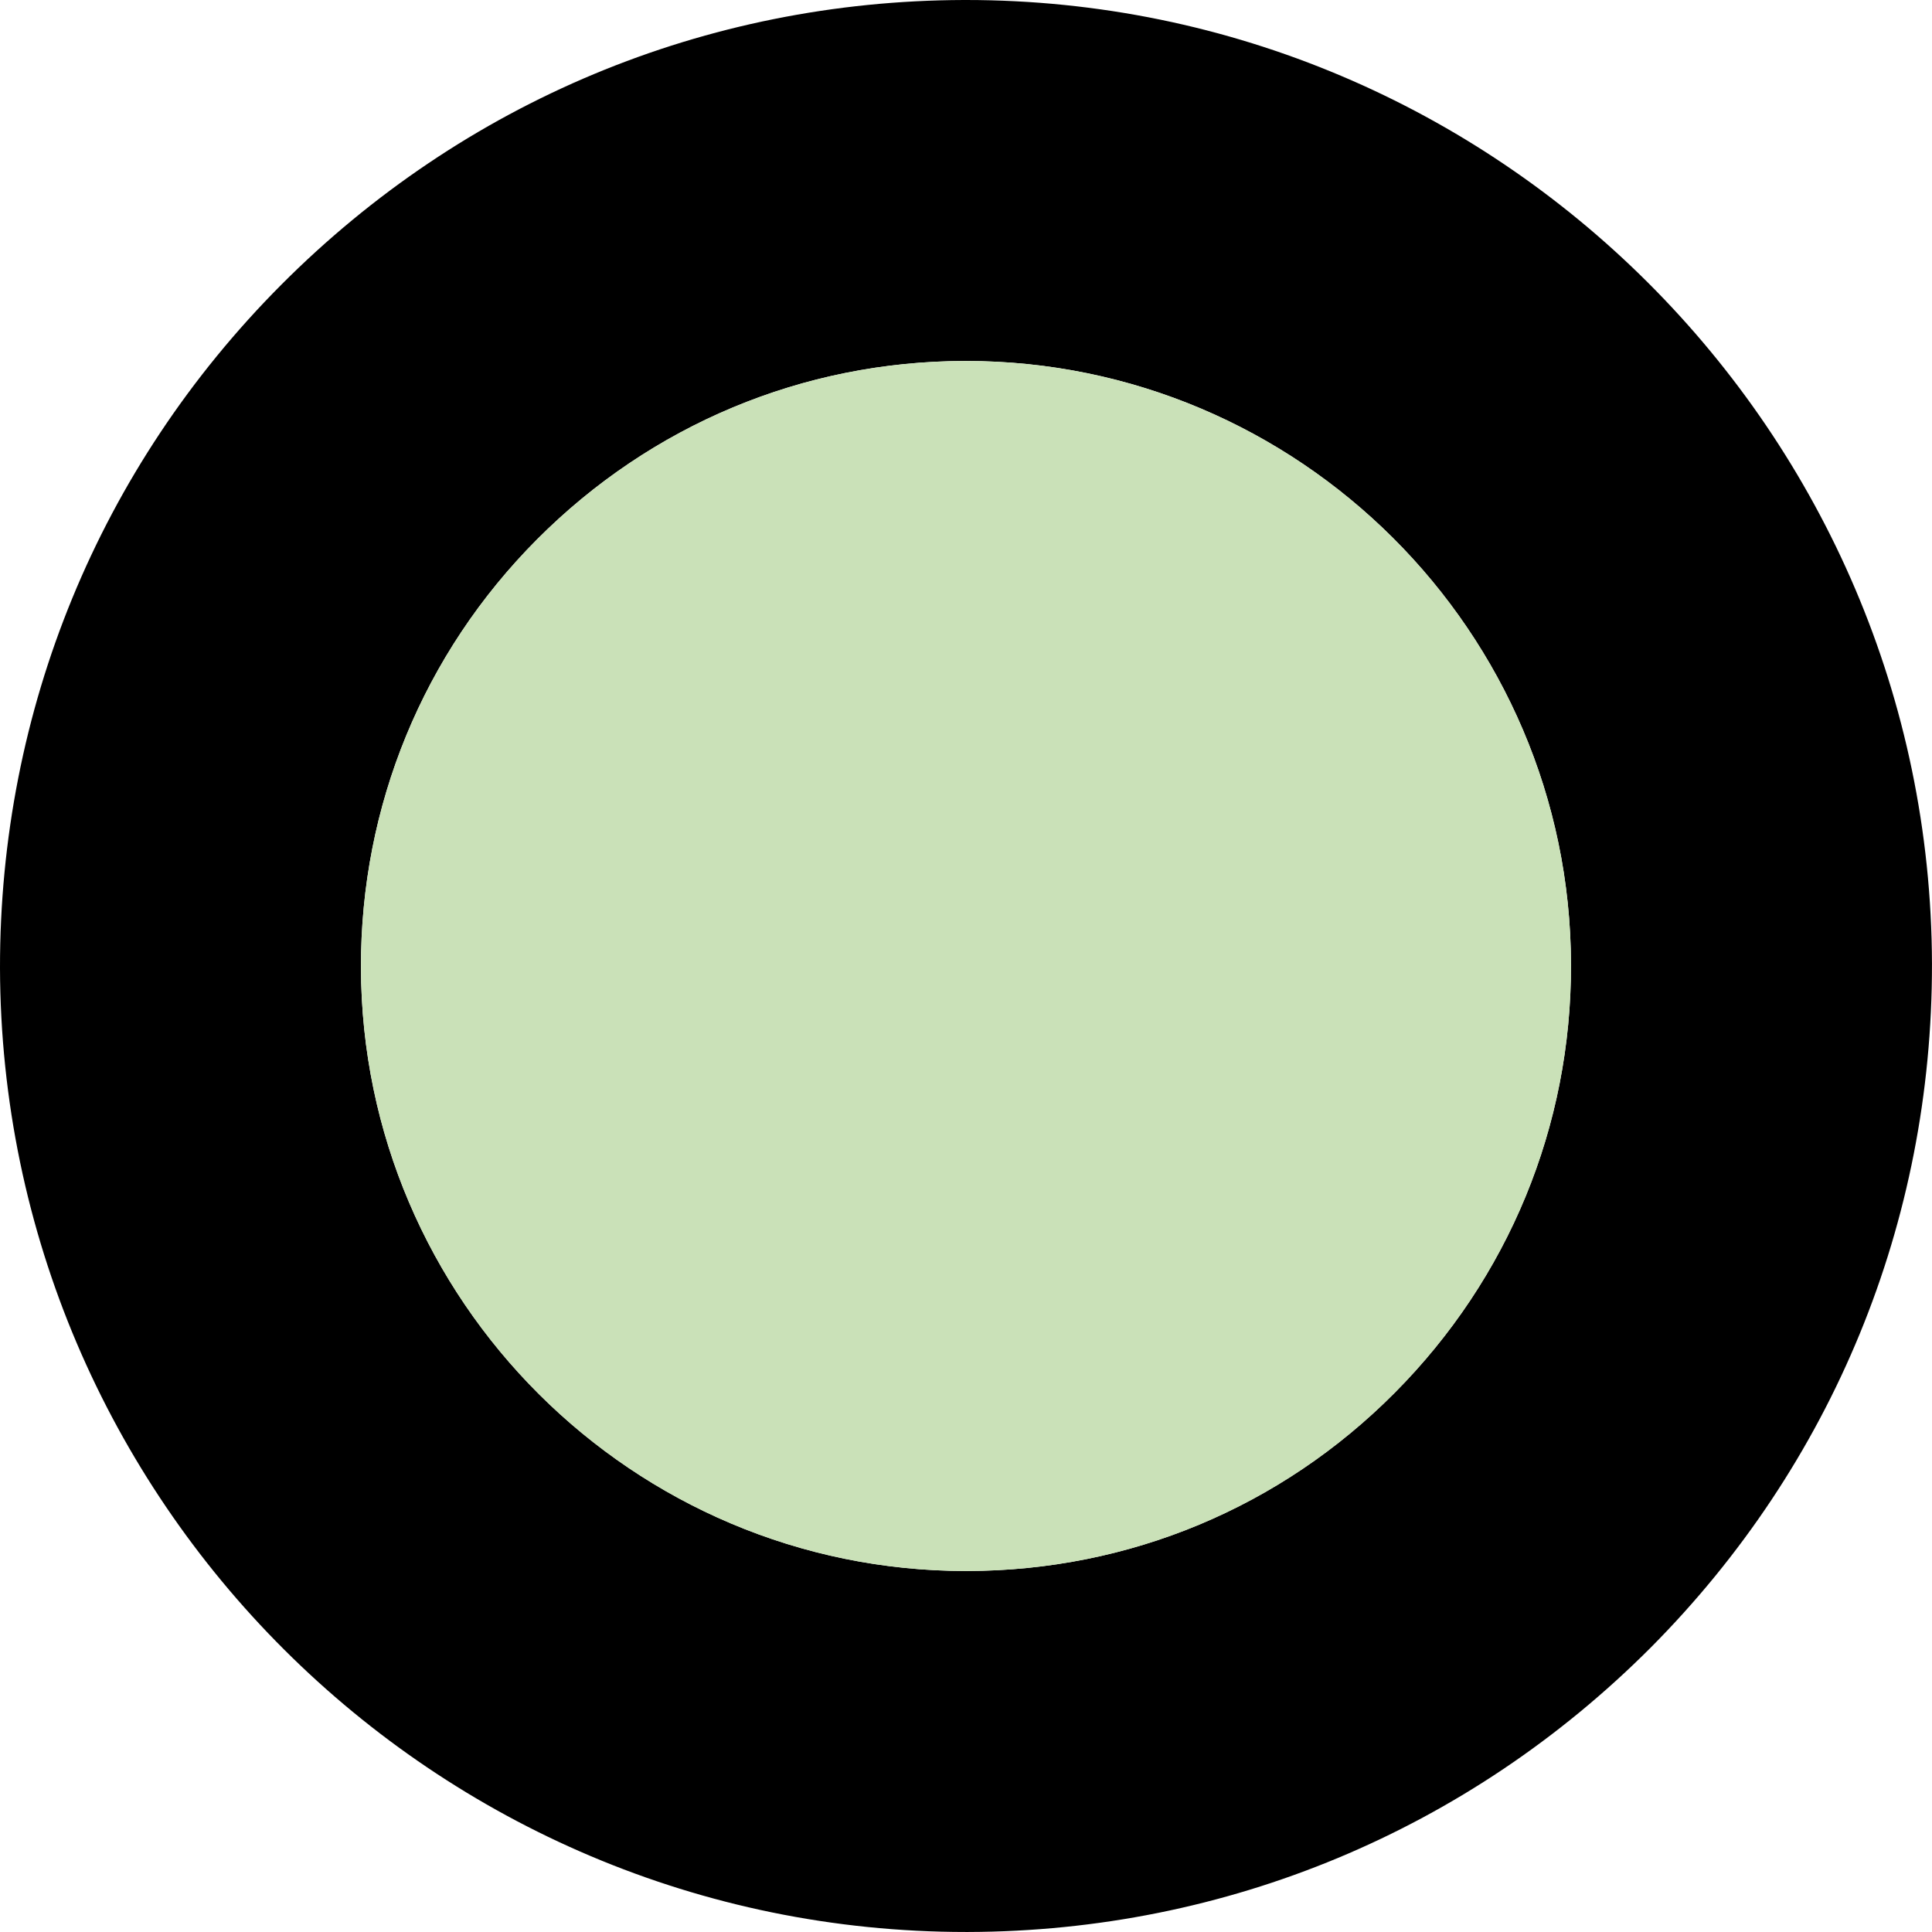<?xml version="1.0" encoding="UTF-8"?>
<svg xmlns="http://www.w3.org/2000/svg" id="Laag_2" data-name="Laag 2" viewBox="0 0 878.21 878.2">
  <defs>
    <style>
      .cls-1 {
        fill: #cae1b8;
      }
    </style>
  </defs>
  <g id="Laag_1-2" data-name="Laag 1">
    <g>
      <path d="m439.1,0h-.99c-117.32.33-227.42,46.27-310.29,129.47C45.12,212.49-.16,322.93,0,440.08c.66,241.87,197.4,438.12,439.1,438.12h.99c117.32-.33,227.42-46.28,310.29-129.3,82.7-83.2,127.99-193.46,127.82-310.79C877.55,196.42,680.8,0,439.1,0Zm194.93,633.05c-51.85,52.18-120.77,80.9-194.28,81.06h-.66c-151.29,0-274.68-122.91-275.02-274.36-.16-73.34,28.23-142.59,80.08-194.61,51.85-52.01,120.77-80.89,194.28-81.06h.66c151.29,0,274.68,123.07,275.02,274.36.16,73.5-28.39,142.59-80.08,194.61Z"></path>
      <path class="cls-1" d="m714.12,438.45c.16,73.5-28.39,142.59-80.08,194.61-51.85,52.18-120.77,80.9-194.28,81.06h-.66c-151.29,0-274.68-122.91-275.02-274.36-.16-73.34,28.23-142.59,80.08-194.61,51.85-52.01,120.77-80.89,194.28-81.06h.66c151.29,0,274.68,123.07,275.02,274.36Z"></path>
    </g>
  </g>
</svg>
